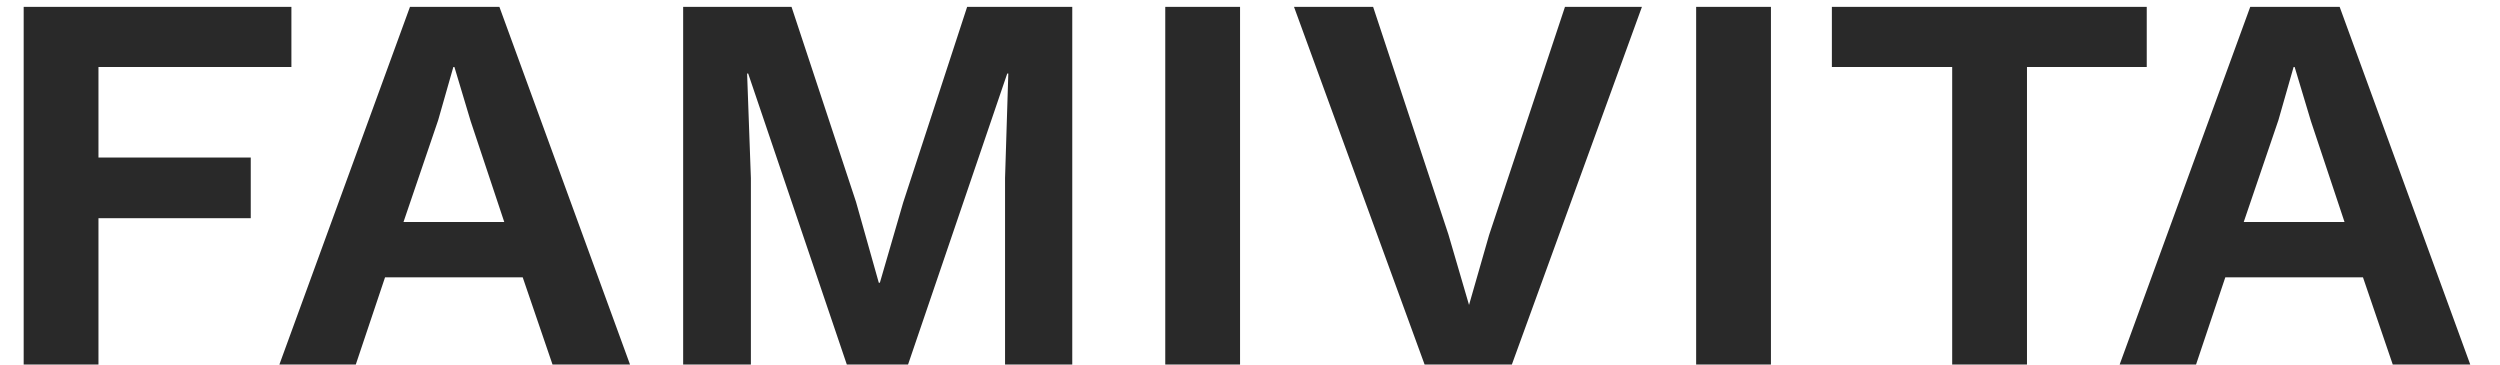<svg width="96" height="14" viewBox="0 0 96 14" fill="none" xmlns="http://www.w3.org/2000/svg">
<g clip-path="url(#clip0_13705_2793)">
<path d="M3.781 2.574V6.05H9.629V8.38H3.781V13.999H0.909V0.264H11.19V2.574H3.781Z" fill="#292929"/>
<path d="M20.072 10.649H14.786L13.662 13.999H10.728L15.743 0.264H19.177L24.193 13.999H21.217L20.072 10.649ZM19.364 8.526L18.074 4.655L17.45 2.574H17.408L16.826 4.614L15.494 8.526H19.364Z" fill="#292929"/>
<path d="M41.175 13.999H38.594V6.84L38.719 2.824H38.678L34.869 13.999H32.518L28.73 2.824H28.689L28.834 6.84V13.999H26.233V0.264H30.395L32.872 7.756L33.746 10.857H33.787L34.682 7.777L37.138 0.264H41.175V13.999Z" fill="#292929"/>
<path d="M47.618 13.999H44.746V0.264H47.618V13.999Z" fill="#292929"/>
<path d="M58.055 13.999H54.705L49.69 0.264H52.728L55.62 9.005L56.411 11.71L57.181 9.026L60.095 0.264H63.05L58.055 13.999Z" fill="#292929"/>
<path d="M68.004 13.999H65.132V0.264H68.004V13.999Z" fill="#292929"/>
<path d="M82.435 2.574H77.836V13.999H74.964V2.574H70.344V0.264H82.435V2.574Z" fill="#292929"/>
<path d="M90.738 10.649H85.452L84.328 13.999H81.394L86.409 0.264H89.843L94.858 13.999H91.882L90.738 10.649ZM90.03 8.526L88.74 4.655L88.115 2.574H88.074L87.491 4.614L86.159 8.526H90.03Z" fill="#292929"/>
</g>
<defs>
<clipPath id="clip0_13705_2793">
<rect width="94.595" height="14" fill="white" transform="translate(0.632)"/>
</clipPath>
</defs>
</svg>

